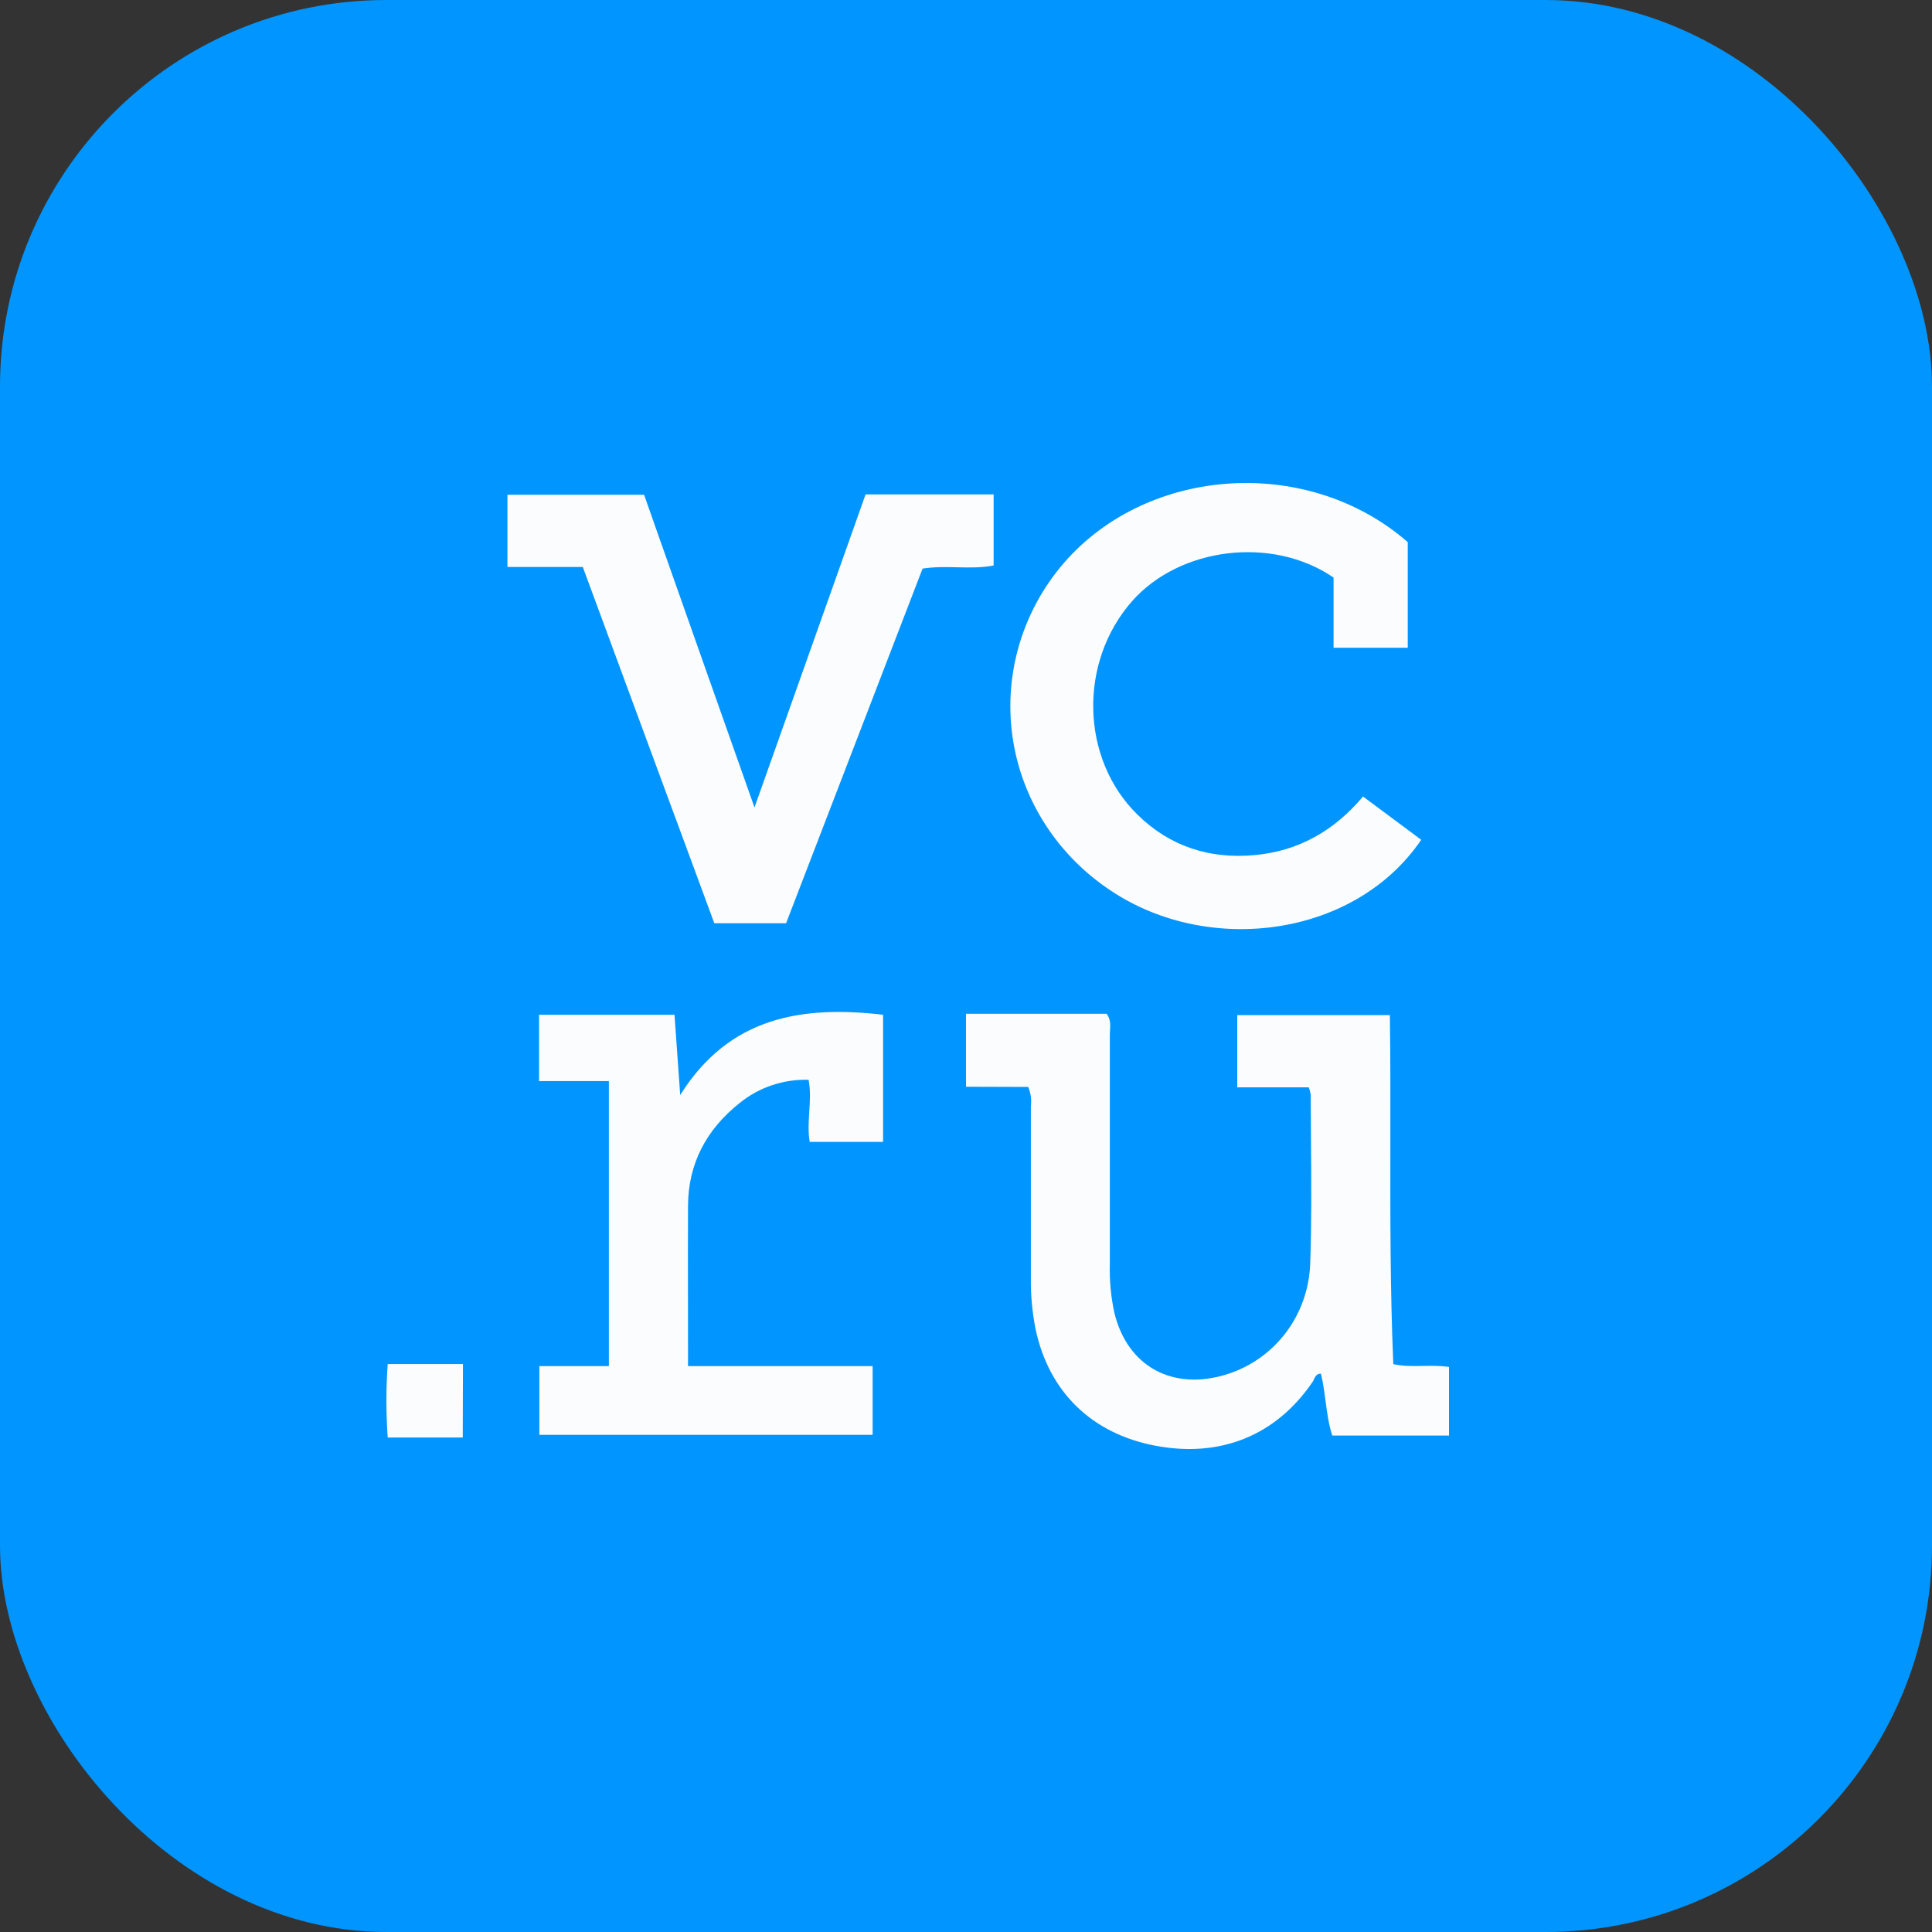 <?xml version="1.0" encoding="UTF-8"?> <svg xmlns="http://www.w3.org/2000/svg" width="40" height="40" viewBox="0 0 40 40" fill="none"><rect x="0" y="0" width="40" height="40" fill="#333333" stroke="none"/><rect width="40" height="40" rx="8" fill="#0195FF"></rect><path fill-rule="evenodd" clip-rule="evenodd" d="M28.22 16.491L29.425 17.387C28.046 19.413 25.02 19.788 23.005 18.444C21.913 17.725 21.177 16.597 20.974 15.329C20.772 14.062 21.121 12.769 21.937 11.762C23.654 9.653 27.044 9.392 29.146 11.224V13.411H27.61V11.958C26.342 11.089 24.427 11.328 23.44 12.445C22.325 13.71 22.371 15.709 23.55 16.866C24.215 17.52 25.038 17.79 25.973 17.704C26.889 17.622 27.628 17.195 28.22 16.491ZM20 22.5V20.989H22.911C22.996 21.103 22.989 21.219 22.982 21.33C22.98 21.36 22.978 21.39 22.978 21.42V26.164C22.968 26.507 23 26.85 23.073 27.185C23.346 28.299 24.29 28.809 25.417 28.448C26.386 28.137 27.091 27.243 27.127 26.149C27.156 25.324 27.149 24.498 27.143 23.671C27.14 23.336 27.138 23.001 27.137 22.666C27.13 22.613 27.116 22.562 27.096 22.512H25.616V21.017H28.776C28.788 21.902 28.787 22.788 28.786 23.675V23.675C28.784 25.194 28.782 26.715 28.847 28.243C29.052 28.288 29.256 28.284 29.462 28.28H29.462C29.639 28.277 29.817 28.274 30 28.301V29.722H27.583C27.508 29.492 27.476 29.25 27.444 29.006L27.444 29.006C27.419 28.817 27.394 28.627 27.348 28.44C27.258 28.44 27.23 28.501 27.203 28.559C27.194 28.579 27.184 28.6 27.172 28.617C26.413 29.725 25.263 30.187 23.92 29.932C22.598 29.681 21.71 28.812 21.438 27.506C21.37 27.158 21.338 26.805 21.343 26.451V22.901C21.36 22.767 21.341 22.63 21.288 22.504L20 22.5ZM20.572 10.236H17.921C17.159 12.382 16.408 14.498 15.629 16.694L15.627 16.7L15.621 16.717C14.917 14.729 14.241 12.812 13.567 10.902L13.335 10.243H10.506V11.739H12.066C12.711 13.483 13.348 15.21 13.983 16.932L13.983 16.932L13.984 16.933C14.252 17.661 14.521 18.388 14.789 19.115H16.275C17.22 16.663 18.162 14.215 19.101 11.772C19.347 11.734 19.587 11.74 19.824 11.745C20.077 11.751 20.326 11.756 20.572 11.708V10.236ZM18.283 23.642H16.764C16.728 23.43 16.742 23.222 16.755 23.014C16.769 22.796 16.783 22.578 16.741 22.356C16.221 22.341 15.715 22.511 15.316 22.835C14.626 23.381 14.25 24.088 14.245 24.959C14.242 25.608 14.243 26.257 14.244 26.905C14.245 27.23 14.245 27.554 14.245 27.878V28.284H18.067V29.707H11.167V28.284H12.606V22.383H11.16V21.009H13.965C13.989 21.353 14.014 21.7 14.041 22.081L14.041 22.083L14.083 22.671C15.097 21.055 16.593 20.814 18.283 21.009V23.642ZM8.027 29.762H9.581L9.585 28.241H8.027C7.991 28.747 7.991 29.255 8.027 29.762Z" fill="#FBFCFD"></path></svg> 
